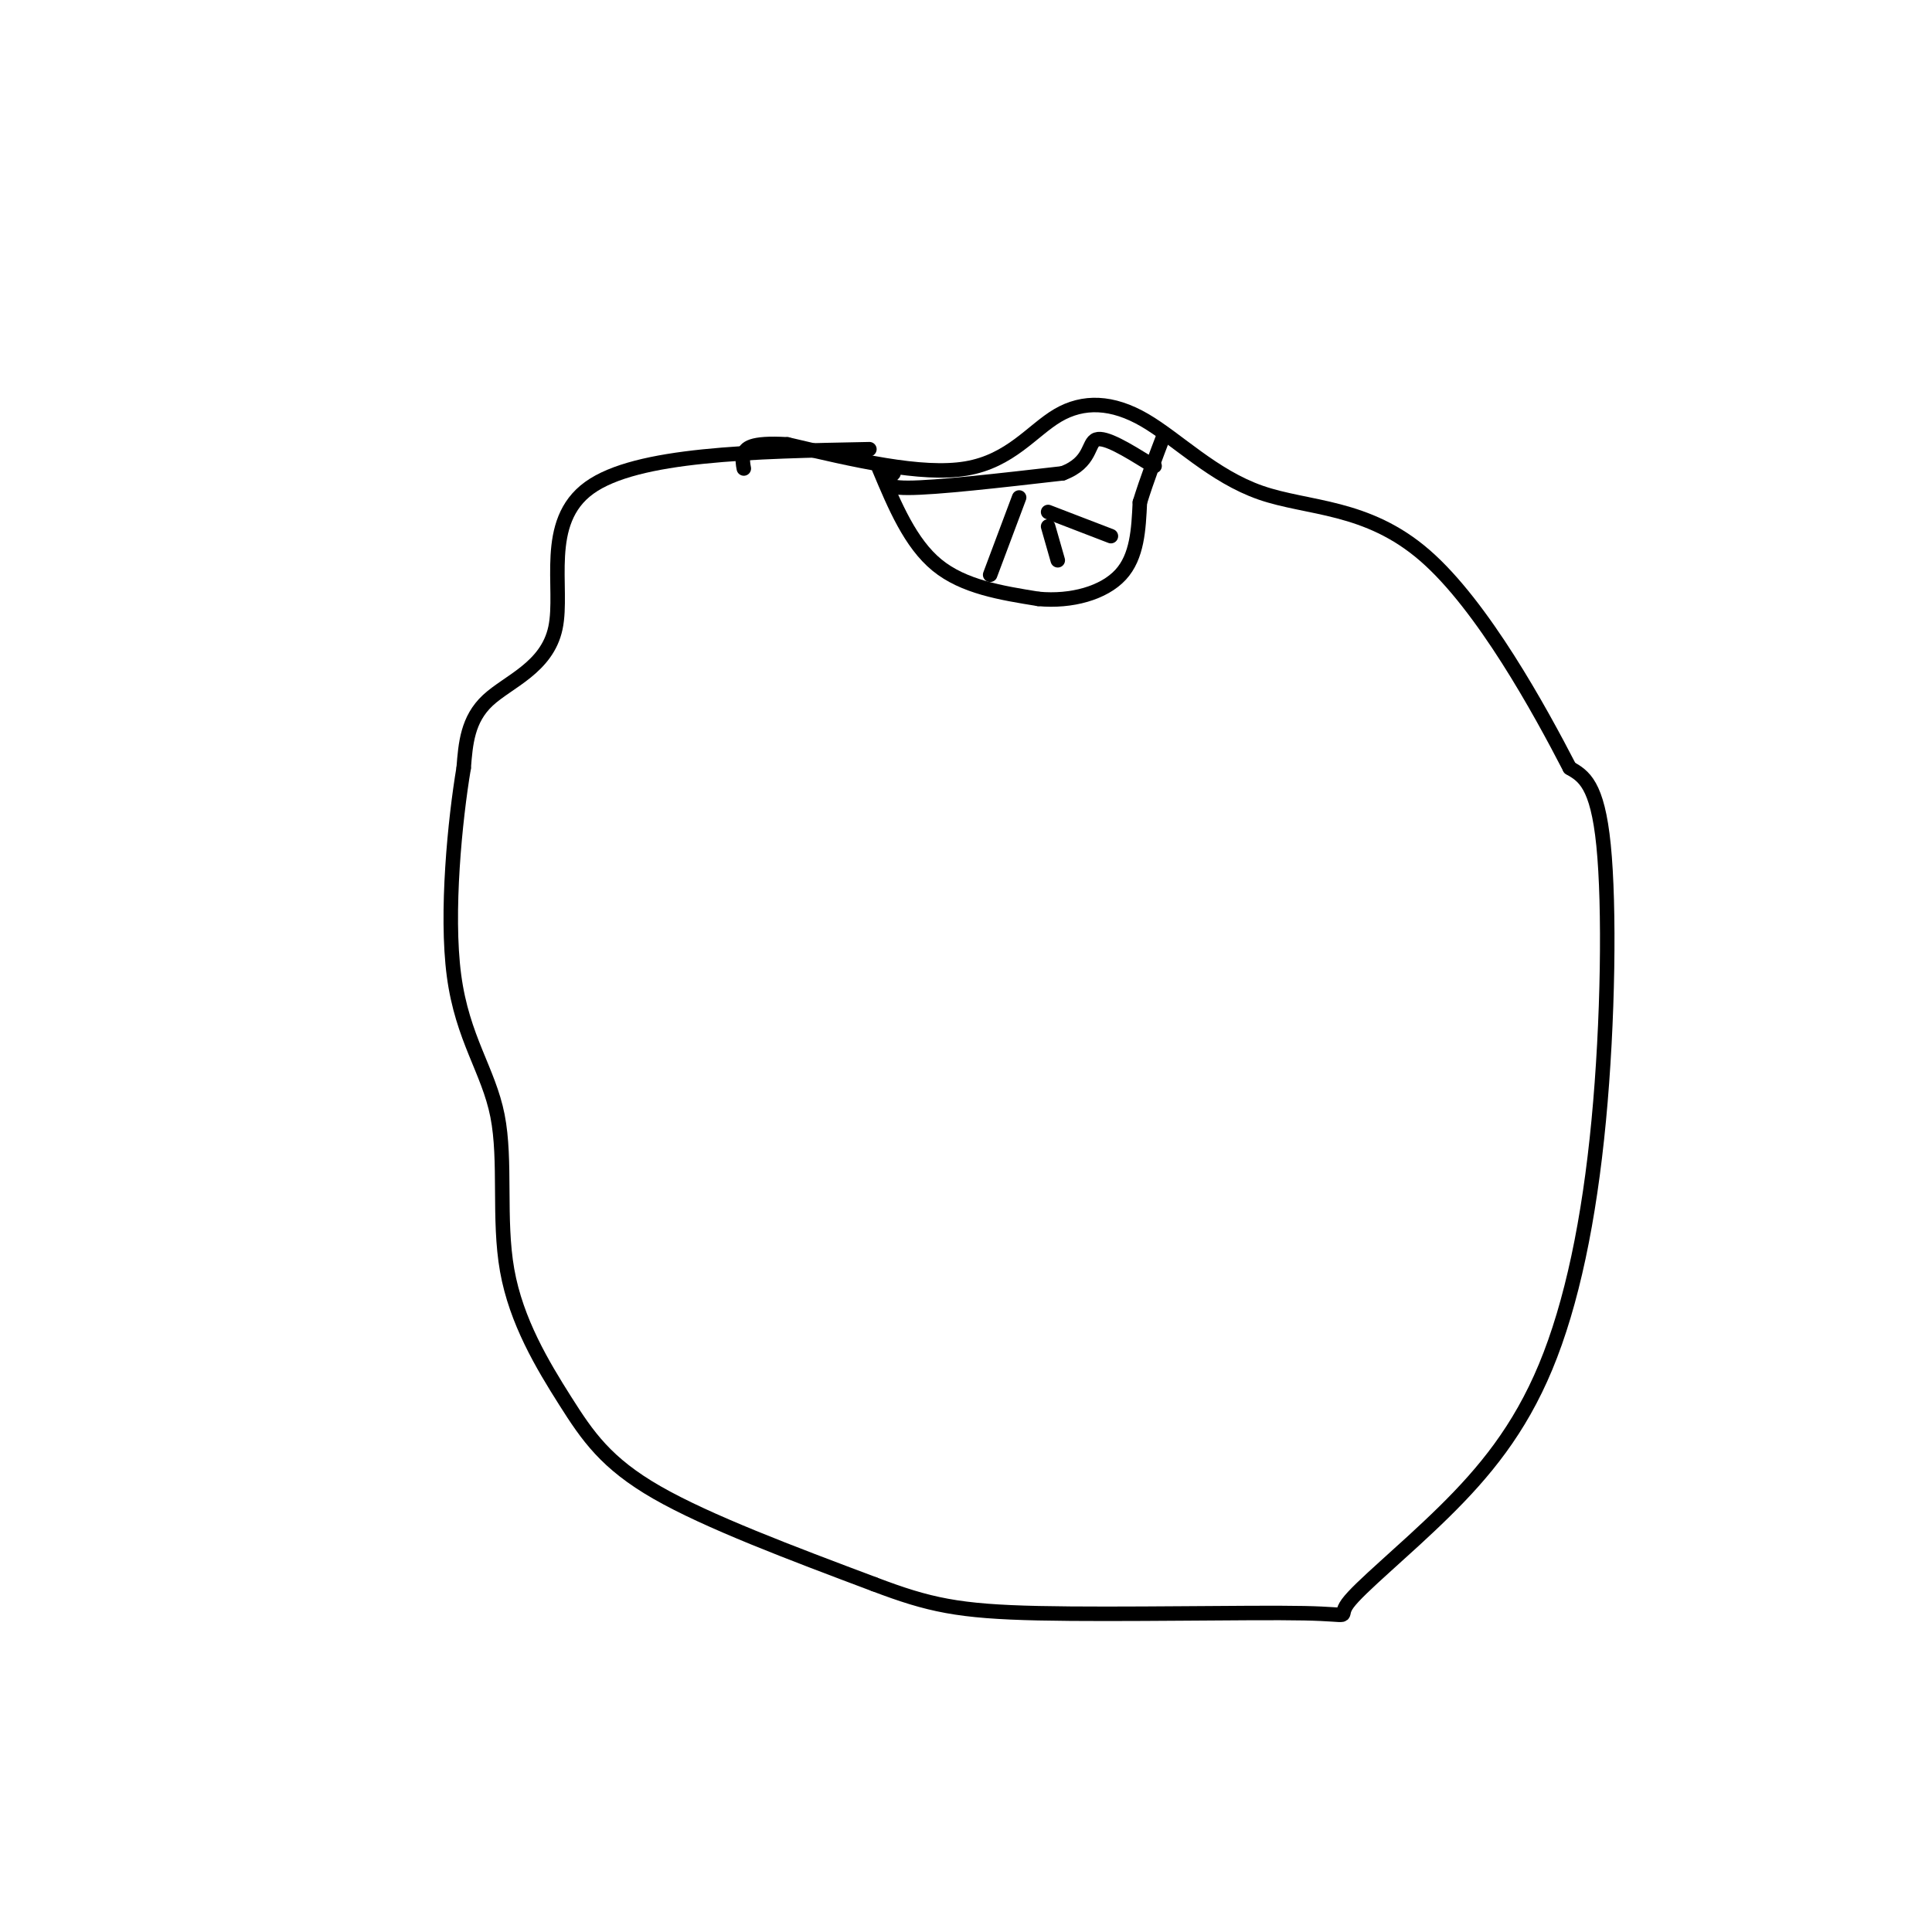 <svg viewBox='0 0 400 400' version='1.1' xmlns='http://www.w3.org/2000/svg' xmlns:xlink='http://www.w3.org/1999/xlink'><g fill='none' stroke='#000000' stroke-width='3' stroke-linecap='round' stroke-linejoin='round'><path d='M180,93c-24.107,0.464 -48.214,0.929 -58,8c-9.786,7.071 -5.250,20.750 -7,29c-1.750,8.250 -9.786,11.071 -14,15c-4.214,3.929 -4.607,8.964 -5,14'/><path d='M96,159c-1.781,10.565 -3.733,29.979 -2,43c1.733,13.021 7.152,19.649 9,29c1.848,9.351 0.124,21.424 2,32c1.876,10.576 7.351,19.655 12,27c4.649,7.345 8.471,12.956 19,19c10.529,6.044 27.764,12.522 45,19'/><path d='M181,328c11.405,4.325 17.417,5.638 34,6c16.583,0.362 43.735,-0.226 55,0c11.265,0.226 6.642,1.265 9,-2c2.358,-3.265 11.698,-10.833 20,-19c8.302,-8.167 15.565,-16.931 21,-30c5.435,-13.069 9.040,-30.442 11,-51c1.960,-20.558 2.274,-44.302 1,-57c-1.274,-12.698 -4.137,-14.349 -7,-16'/><path d='M325,159c-6.140,-11.878 -17.989,-33.573 -30,-44c-12.011,-10.427 -24.185,-9.587 -34,-13c-9.815,-3.413 -17.270,-11.080 -24,-15c-6.730,-3.920 -12.735,-4.094 -18,-1c-5.265,3.094 -9.790,9.455 -19,11c-9.210,1.545 -23.105,-1.728 -37,-5'/><path d='M163,92c-7.756,-0.467 -8.644,0.867 -9,2c-0.356,1.133 -0.178,2.067 0,3'/><path d='M182,97c3.250,7.750 6.500,15.500 12,20c5.500,4.500 13.250,5.750 21,7'/><path d='M215,124c6.867,0.644 13.533,-1.244 17,-5c3.467,-3.756 3.733,-9.378 4,-15'/><path d='M236,104c1.500,-4.833 3.250,-9.417 5,-14'/><path d='M185,98c-1.417,1.500 -2.833,3.000 3,3c5.833,0.000 18.917,-1.500 32,-3'/><path d='M220,98c6.044,-2.244 5.156,-6.356 7,-7c1.844,-0.644 6.422,2.178 11,5'/><path d='M238,96c1.833,0.833 0.917,0.417 0,0'/><path d='M219,116c0.000,0.000 -2.000,-7.000 -2,-7'/><path d='M230,111c0.000,0.000 -13.000,-5.000 -13,-5'/><path d='M205,119c0.000,0.000 6.000,-16.000 6,-16'/></g>
</svg>